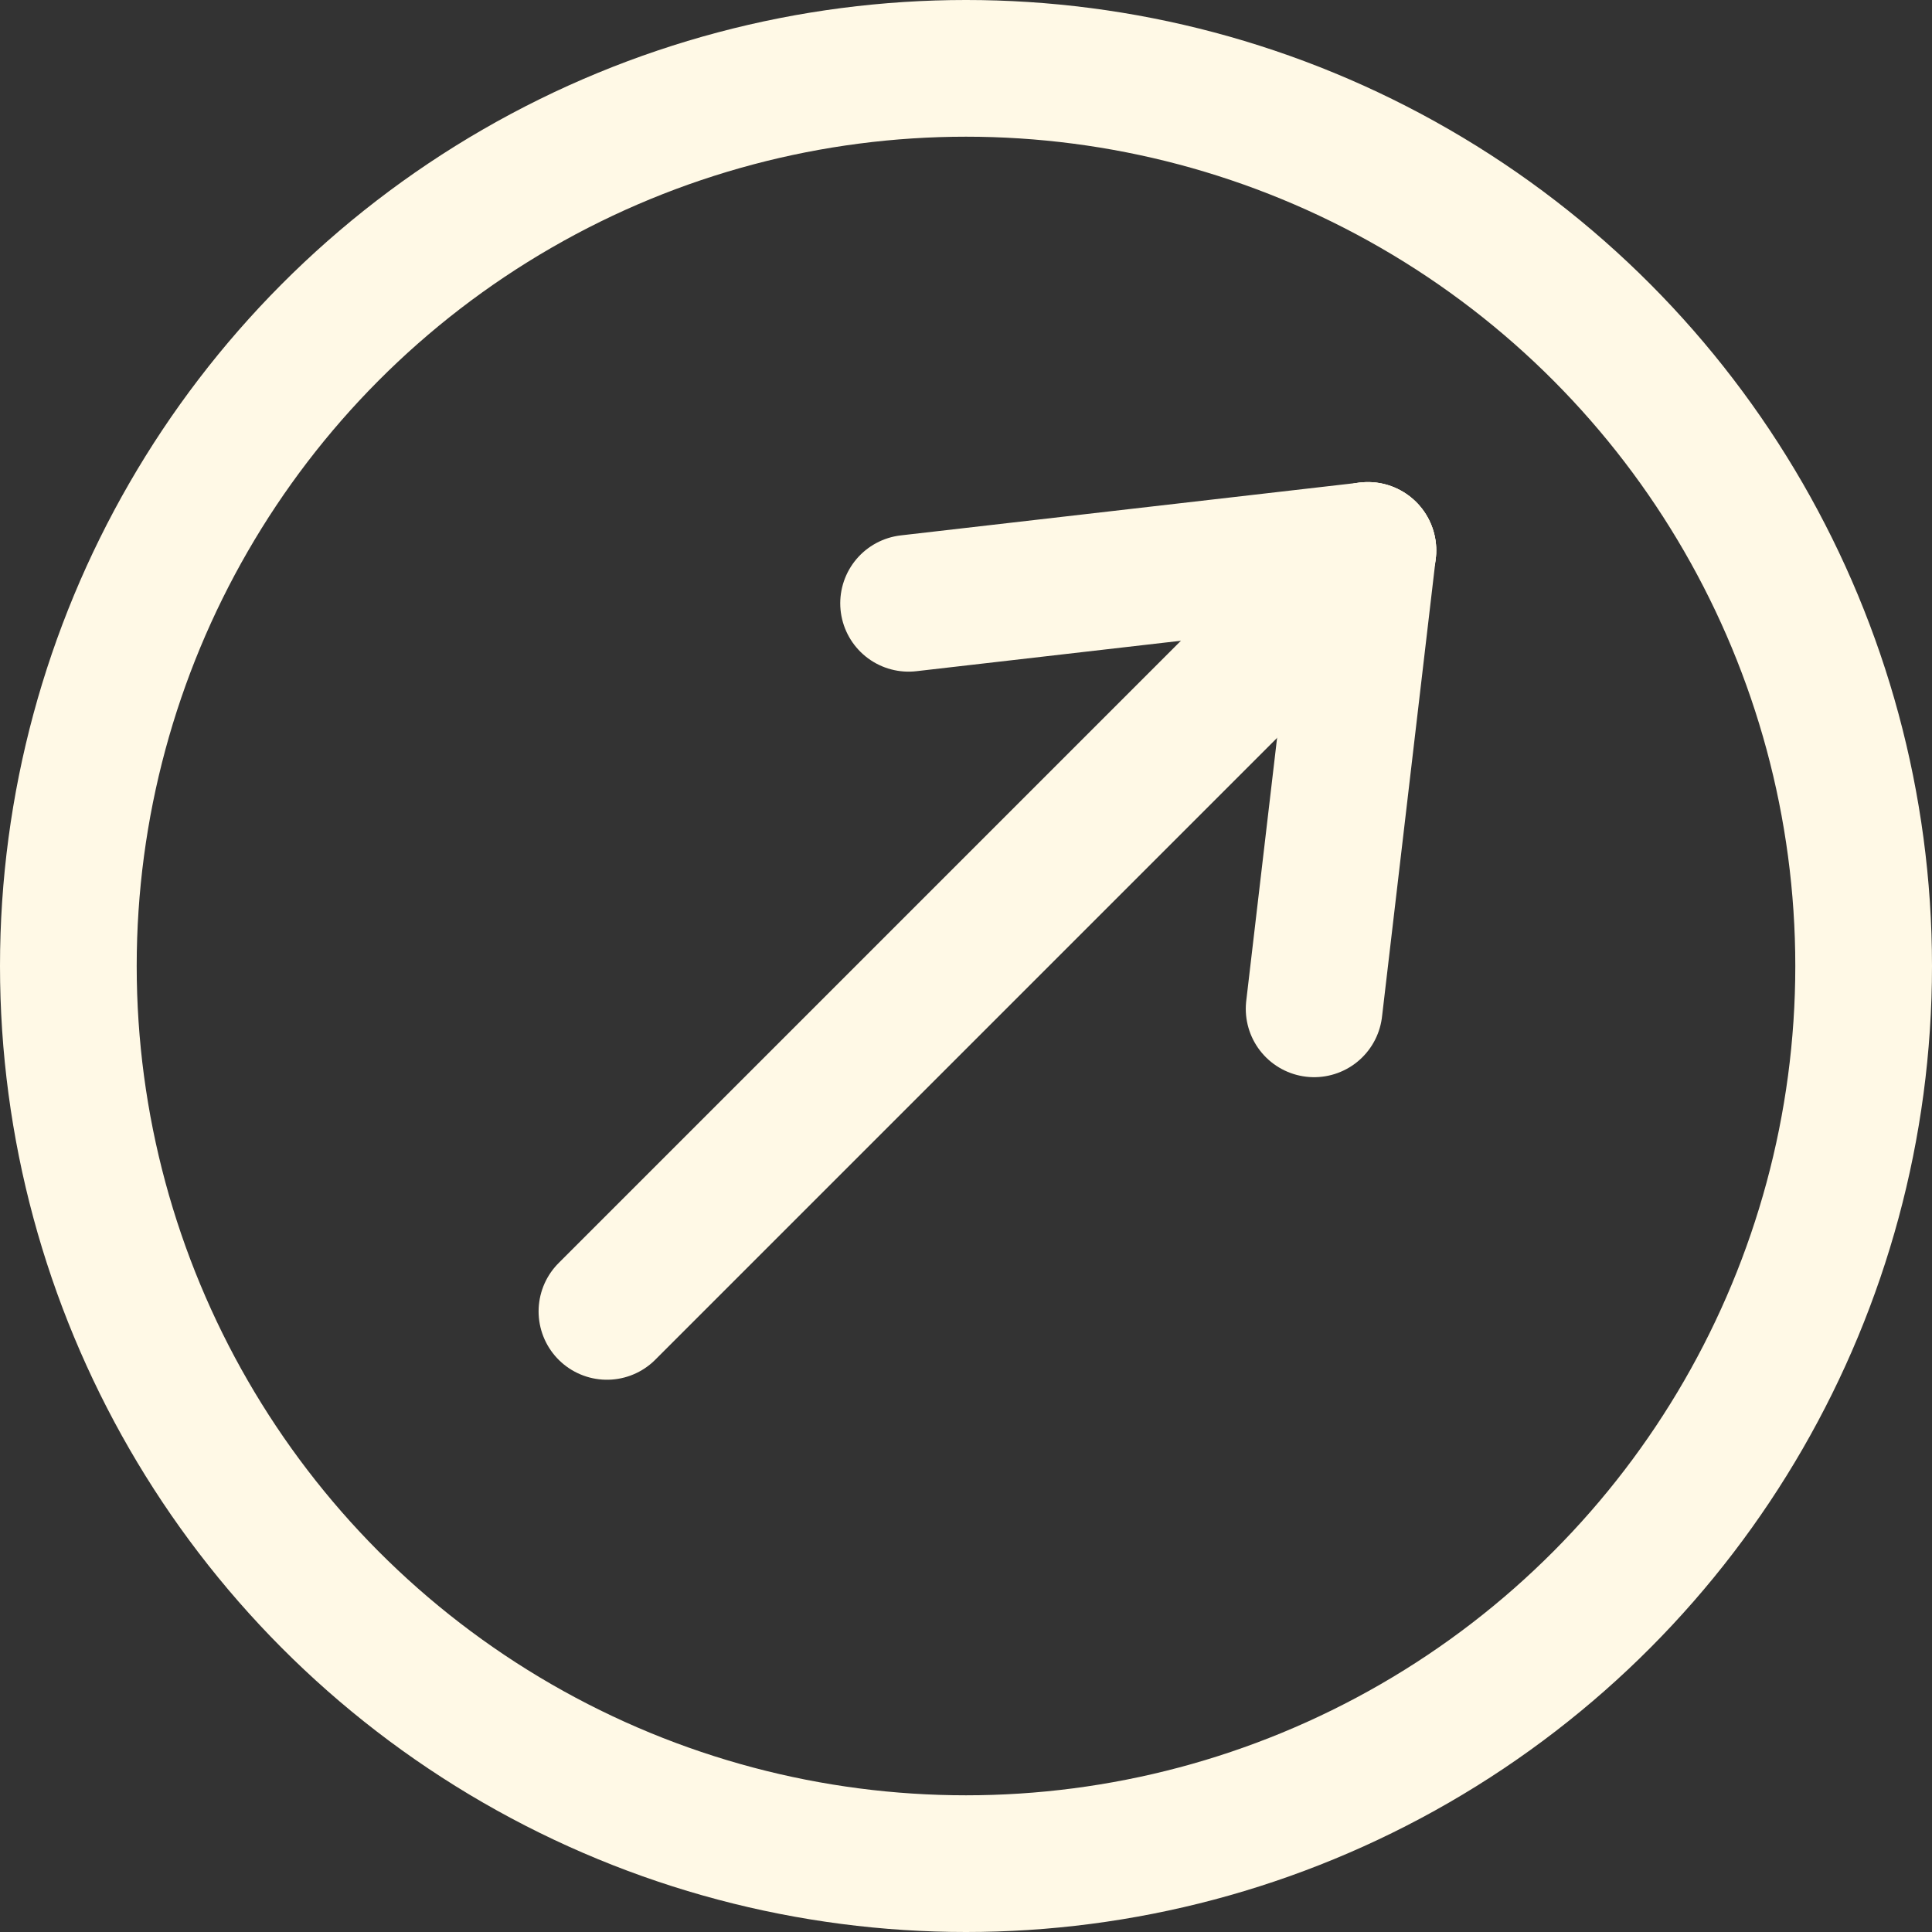 <?xml version="1.0" encoding="UTF-8"?><svg id="_レイヤー_2" xmlns="http://www.w3.org/2000/svg" viewBox="0 0 21.2 21.2"><rect x="0" y="0" width="21.2" height="21.2" fill="#333333" stroke="none"/><defs><style>.cls-1,.cls-2{fill:none;stroke:#fff9e6;stroke-miterlimit:10;stroke-width:1.5px;}.cls-2{stroke-linecap:round;}</style></defs><g id="_フッター"><circle class="cls-1" cx="10.6" cy="10.6" r="9.85"/><line class="cls-2" x1="6.66" y1="14.39" x2="15.01" y2="6.04"/><line class="cls-2" x1="9.97" y1="6.62" x2="15.01" y2="6.04"/><line class="cls-2" x1="14.42" y1="11.07" x2="15.01" y2="6.04"/></g></svg>
